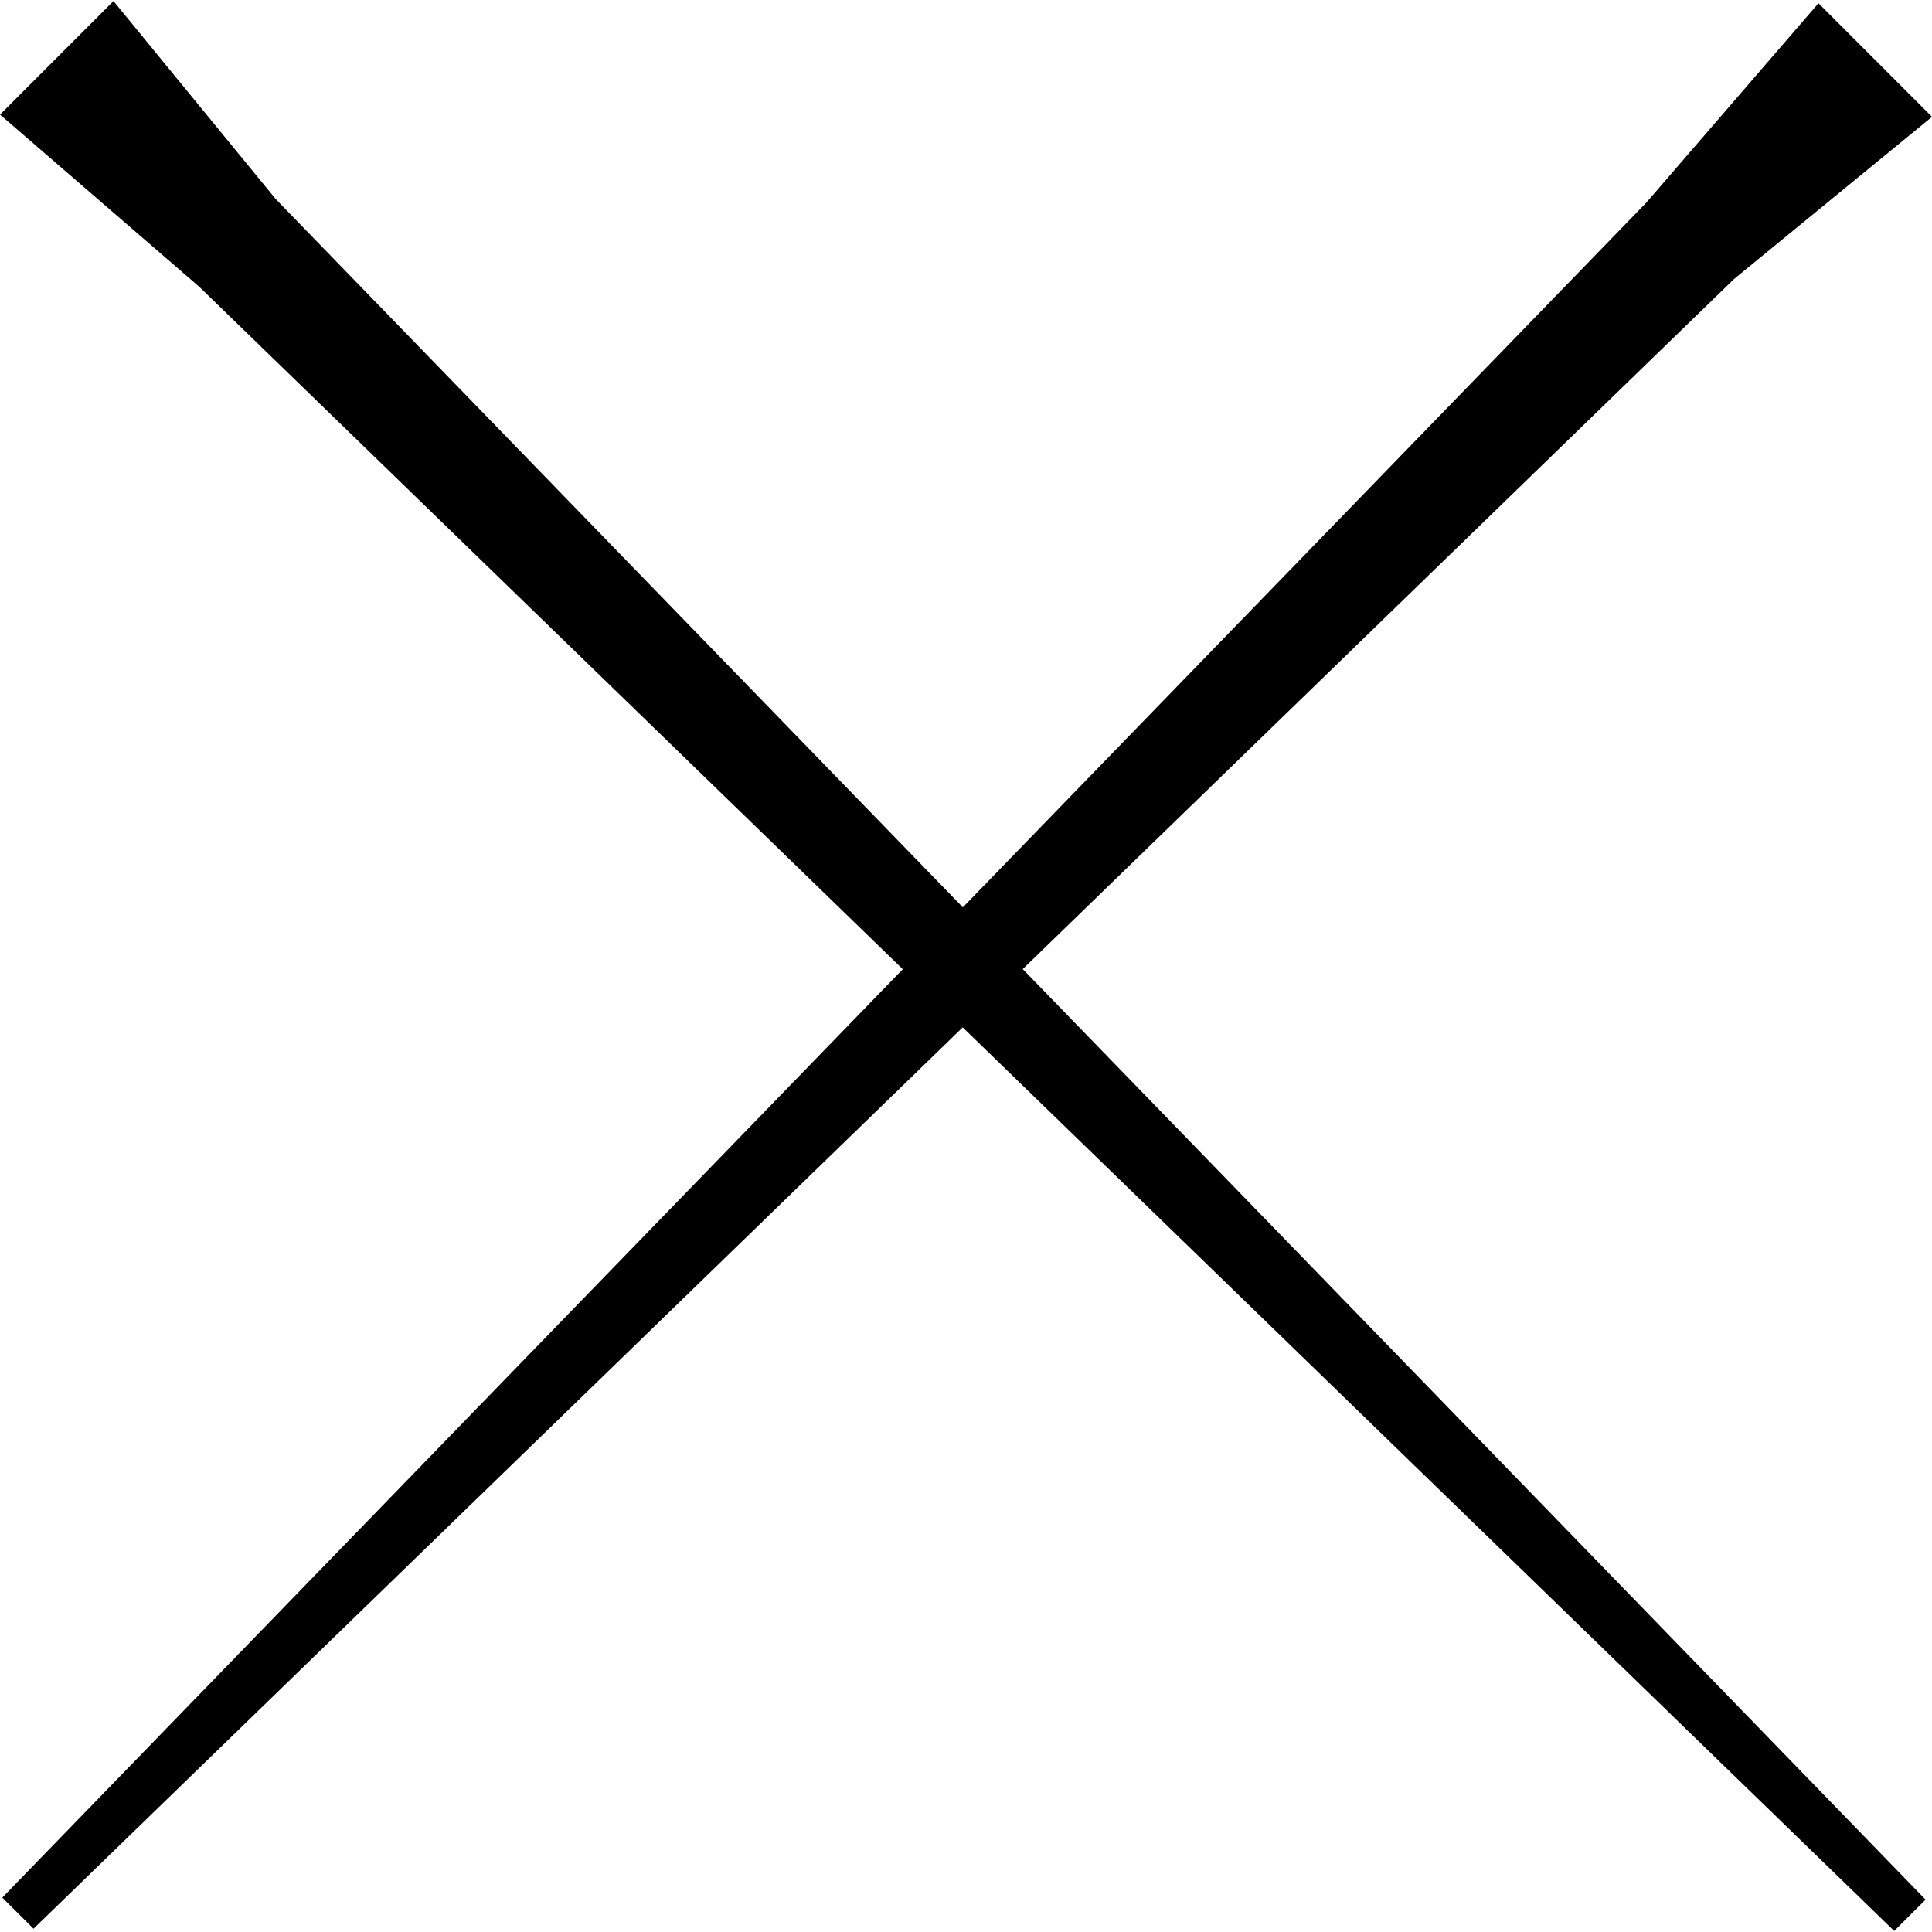 <?xml version="1.0" encoding="iso-8859-1"?>
<!-- Uploaded to: SVG Repo, www.svgrepo.com, Generator: SVG Repo Mixer Tools -->
<!DOCTYPE svg PUBLIC "-//W3C//DTD SVG 1.1//EN" "http://www.w3.org/Graphics/SVG/1.1/DTD/svg11.dtd">
<svg fill="#000000" version="1.1" id="Capa_1" xmlns="http://www.w3.org/2000/svg" xmlns:xlink="http://www.w3.org/1999/xlink" 
	 width="800px" height="800px" viewBox="0 0 342.124 342.123"
	 xml:space="preserve">
<g>
	<polygon points="307.058,49.42 342.124,20.688 322.023,0.57 291.547,35.867 170.504,160.675 48.828,35.251 20.094,0.186 0,20.292 
		35.274,50.774 159.867,171.631 0.407,336.035 5.937,341.543 170.481,181.926 335.431,341.938 340.985,336.396 181.112,171.608 	"/>
</g>
</svg>